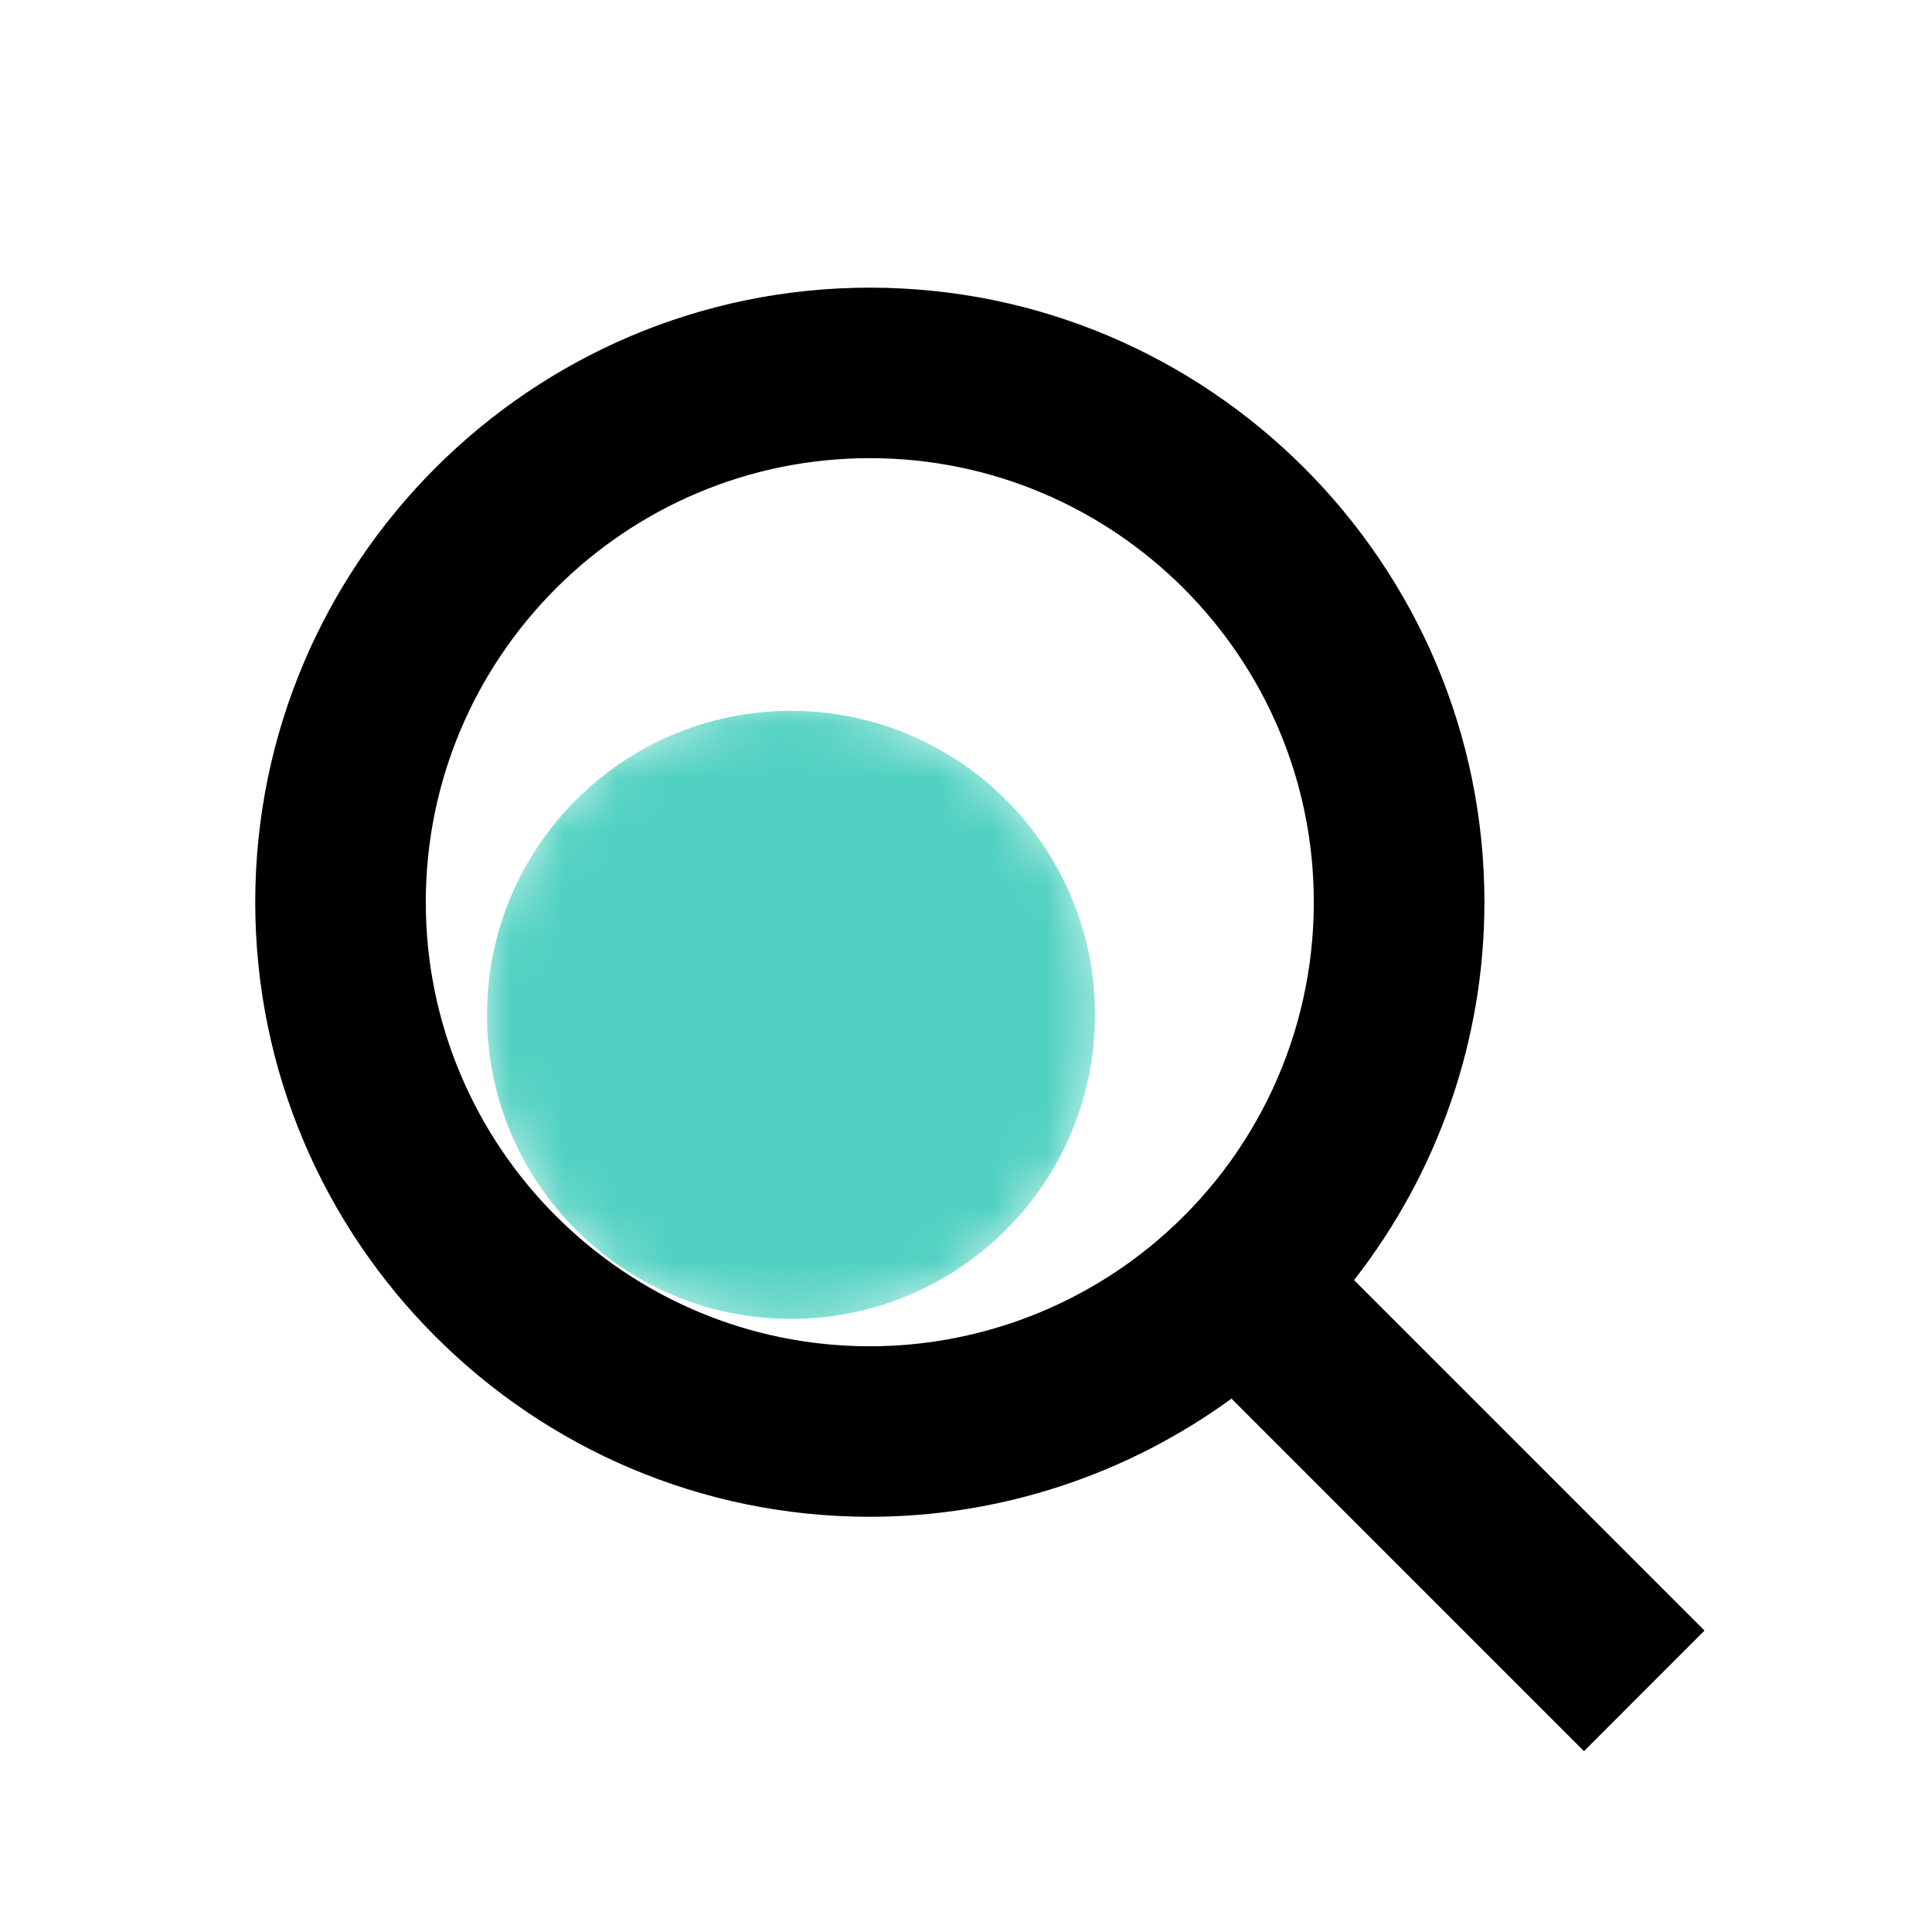 <svg width="36" height="36" viewBox="0 0 36 36" fill="none" xmlns="http://www.w3.org/2000/svg">
<path d="M31.761 30.383L25.231 23.853C26.788 21.858 27.66 19.391 27.66 16.811C27.66 10.497 22.521 5.36 16.209 5.36C9.894 5.36 4.756 10.497 4.756 16.811C4.756 23.125 9.894 28.263 16.209 28.263C18.635 28.263 20.998 27.482 22.947 26.061L29.515 32.63L31.761 30.383ZM16.209 25.086C11.645 25.086 7.934 21.372 7.934 16.811C7.934 12.249 11.645 8.537 16.209 8.537C20.77 8.537 24.481 12.249 24.481 16.811C24.481 19.251 23.412 21.554 21.547 23.131C20.058 24.39 18.162 25.086 16.209 25.086Z" fill="black"/>
<mask id="mask0_2_979" style="mask-type:luminance" maskUnits="userSpaceOnUse" x="8" y="13" width="13" height="12">
<path d="M14.739 24.811C17.997 24.811 20.639 22.169 20.639 18.91C20.639 15.652 17.997 13.011 14.739 13.011C11.48 13.011 8.839 15.652 8.839 18.91C8.839 22.169 11.48 24.811 14.739 24.811Z" fill="white"/>
</mask>
<g mask="url(#mask0_2_979)">
<path d="M14.739 24.575C17.867 24.575 20.403 22.039 20.403 18.91C20.403 15.782 17.867 13.246 14.739 13.246C11.611 13.246 9.075 15.782 9.075 18.91C9.075 22.039 11.611 24.575 14.739 24.575Z" fill="#50D1C1"/>
</g>
</svg>
